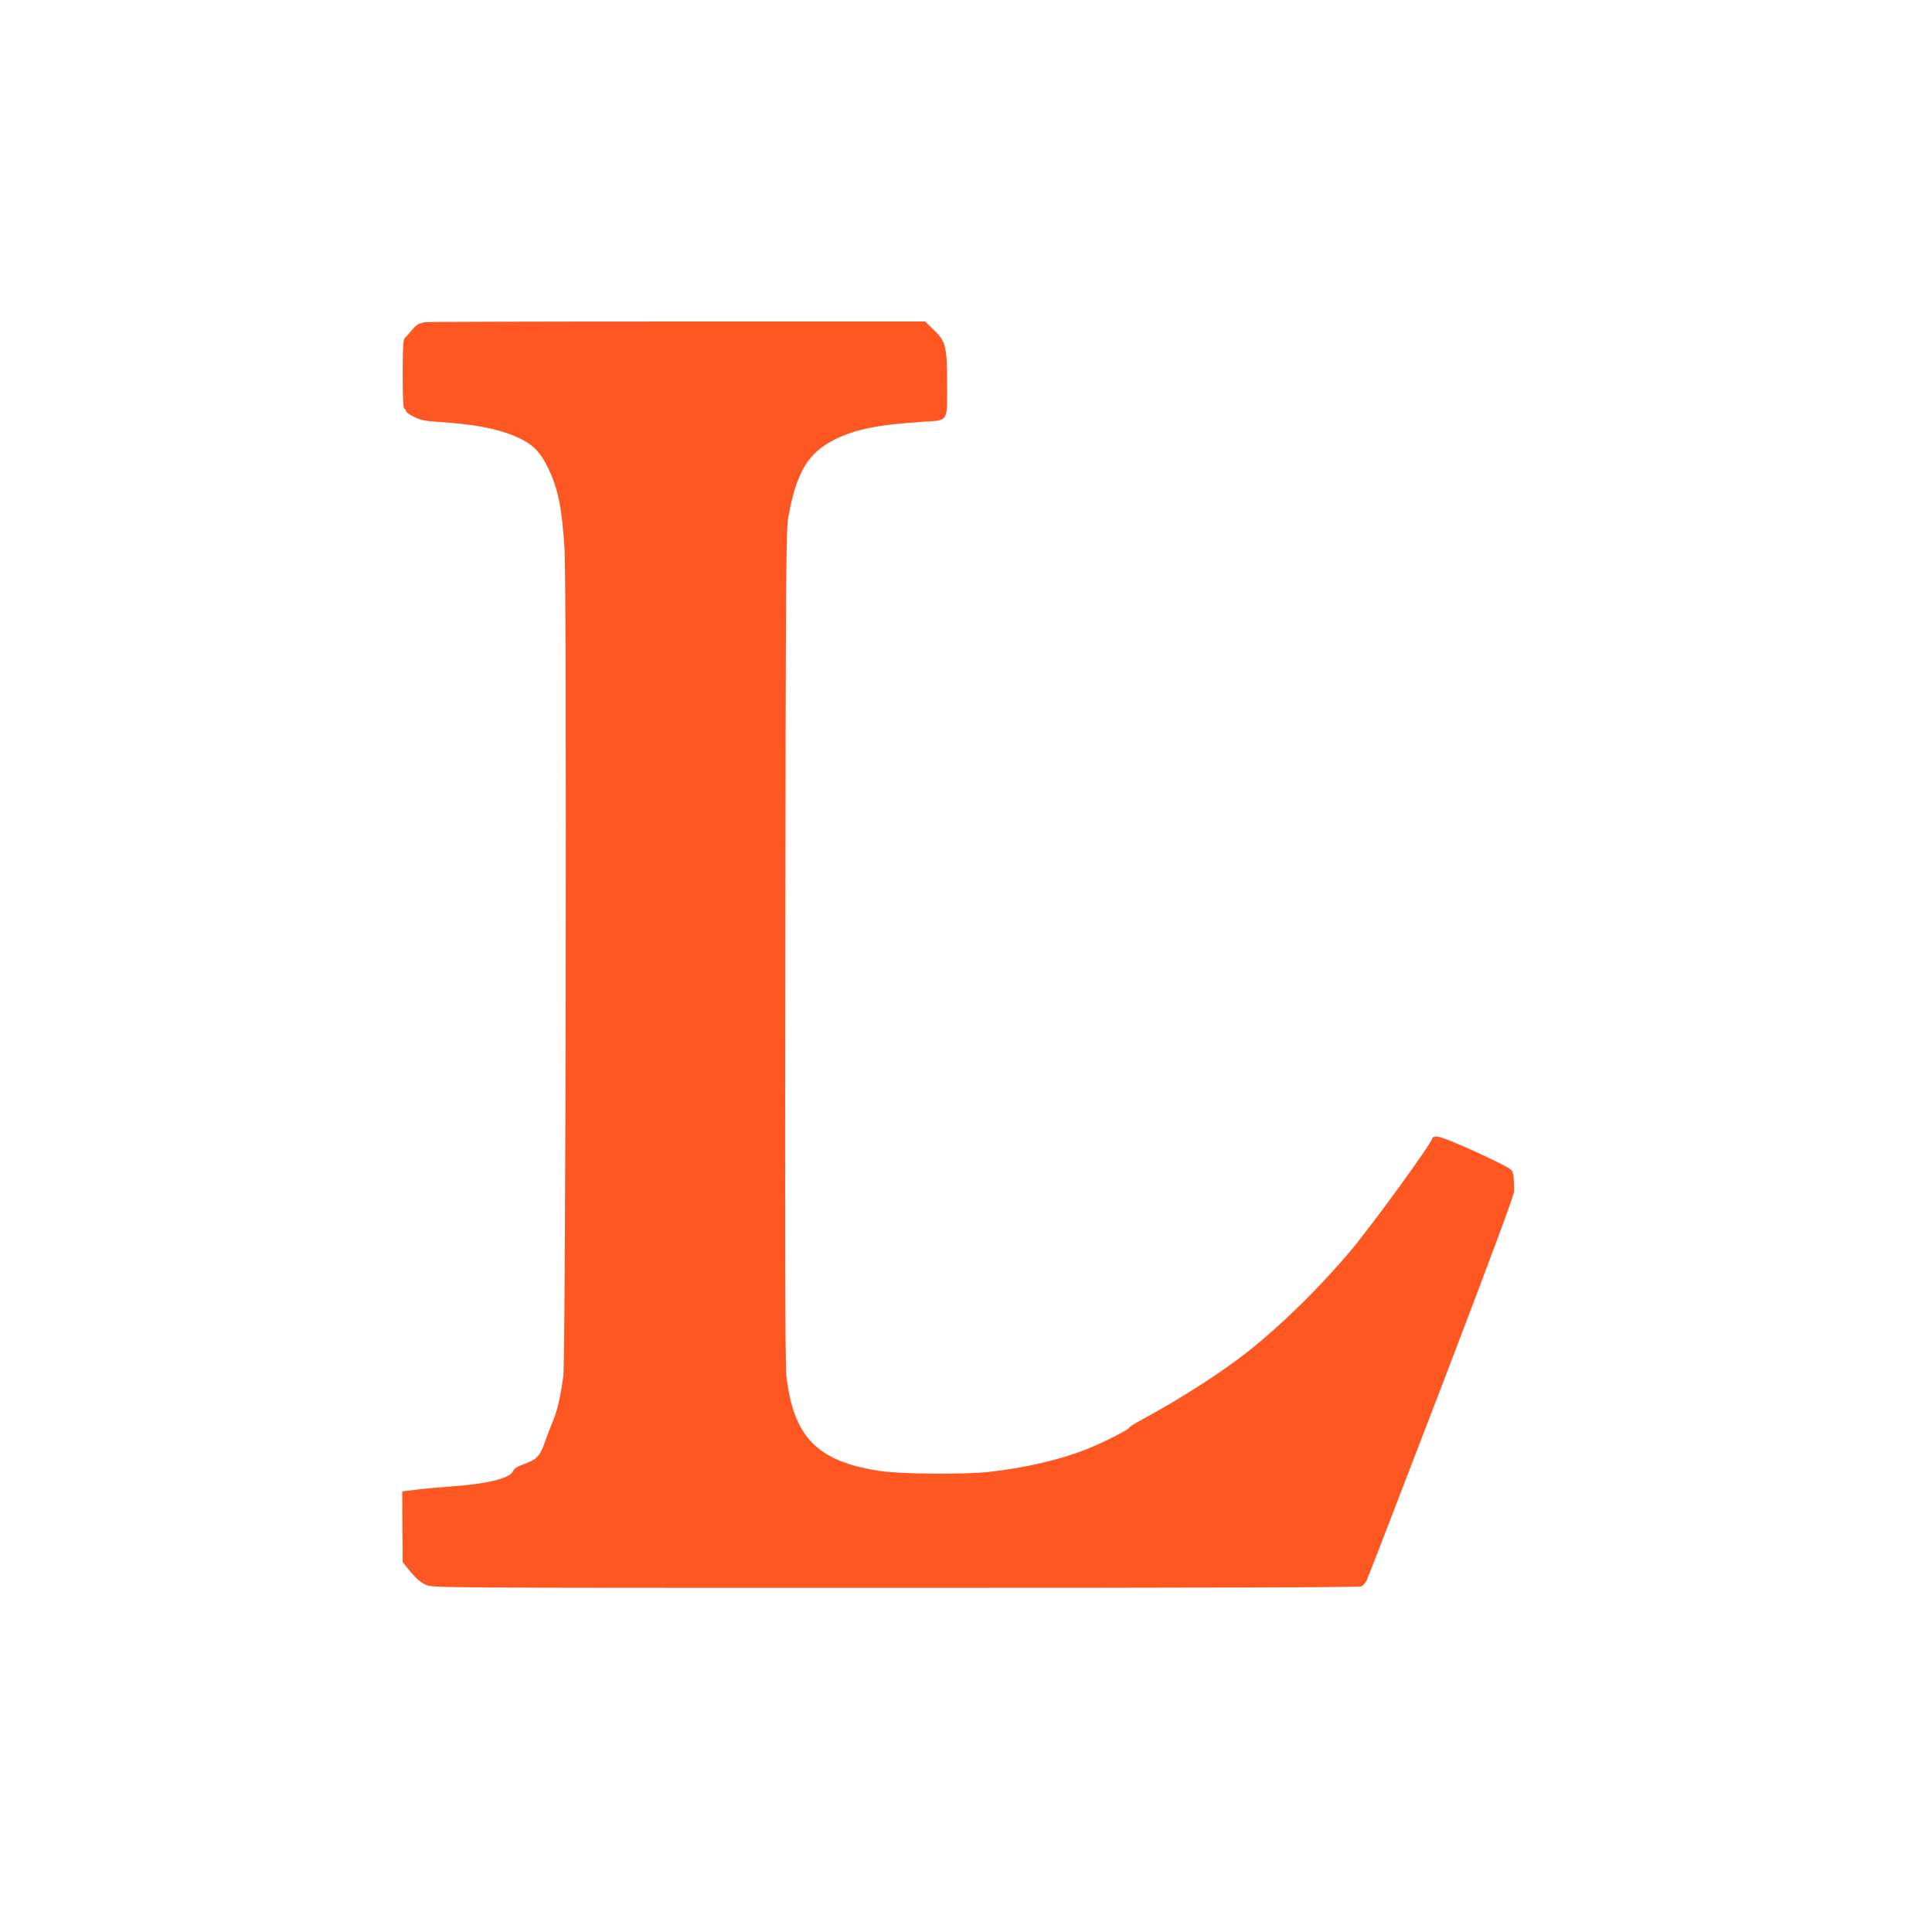 <?xml version="1.0" standalone="no"?>
<!DOCTYPE svg PUBLIC "-//W3C//DTD SVG 20010904//EN"
 "http://www.w3.org/TR/2001/REC-SVG-20010904/DTD/svg10.dtd">
<svg version="1.0" xmlns="http://www.w3.org/2000/svg"
 width="1280pt" height="1280pt" viewBox="0 0 1280 1280"
 preserveAspectRatio="xMidYMid meet">
<g transform="translate(0,1280) scale(0.1,-0.1)"
fill="#ff5722" stroke="none">
<path d="M2809 10665 c-3 -2 -15 -6 -27 -8 -11 -2 -35 -21 -52 -43 -17 -21
-38 -44 -46 -51 -13 -9 -15 -47 -16 -239 0 -159 3 -229 11 -232 6 -2 11 -9 11
-16 0 -6 24 -24 53 -38 42 -21 73 -27 157 -33 258 -16 418 -49 547 -111 86
-41 136 -94 185 -196 65 -134 92 -266 108 -535 16 -258 8 -5365 -8 -5483 -20
-138 -40 -228 -68 -293 -14 -34 -39 -98 -54 -142 -33 -93 -54 -115 -141 -146
-41 -15 -63 -29 -69 -44 -19 -49 -168 -86 -420 -104 -85 -6 -191 -16 -235 -22
l-80 -10 1 -235 2 -234 53 -65 c38 -45 68 -71 101 -85 47 -20 57 -20 3113 -20
2084 0 3072 3 3086 10 10 6 25 23 33 38 8 15 231 595 497 1287 324 847 482
1271 481 1295 -2 98 -5 117 -17 136 -18 28 -449 224 -493 224 -18 0 -32 -4
-32 -9 0 -30 -394 -571 -547 -754 -202 -238 -443 -476 -663 -652 -173 -139
-458 -322 -712 -459 -49 -26 -88 -51 -88 -56 0 -11 -176 -100 -285 -143 -171
-68 -405 -122 -635 -148 -167 -19 -595 -16 -734 6 -412 63 -570 224 -616 631
-8 71 -10 866 -7 2849 3 2502 5 2758 20 2840 54 298 132 427 309 514 138 68
287 98 591 117 160 10 152 -2 152 236 0 261 -8 295 -87 371 l-59 57 -1658 0
c-912 0 -1660 -2 -1662 -5z"/>
</g>
</svg>
